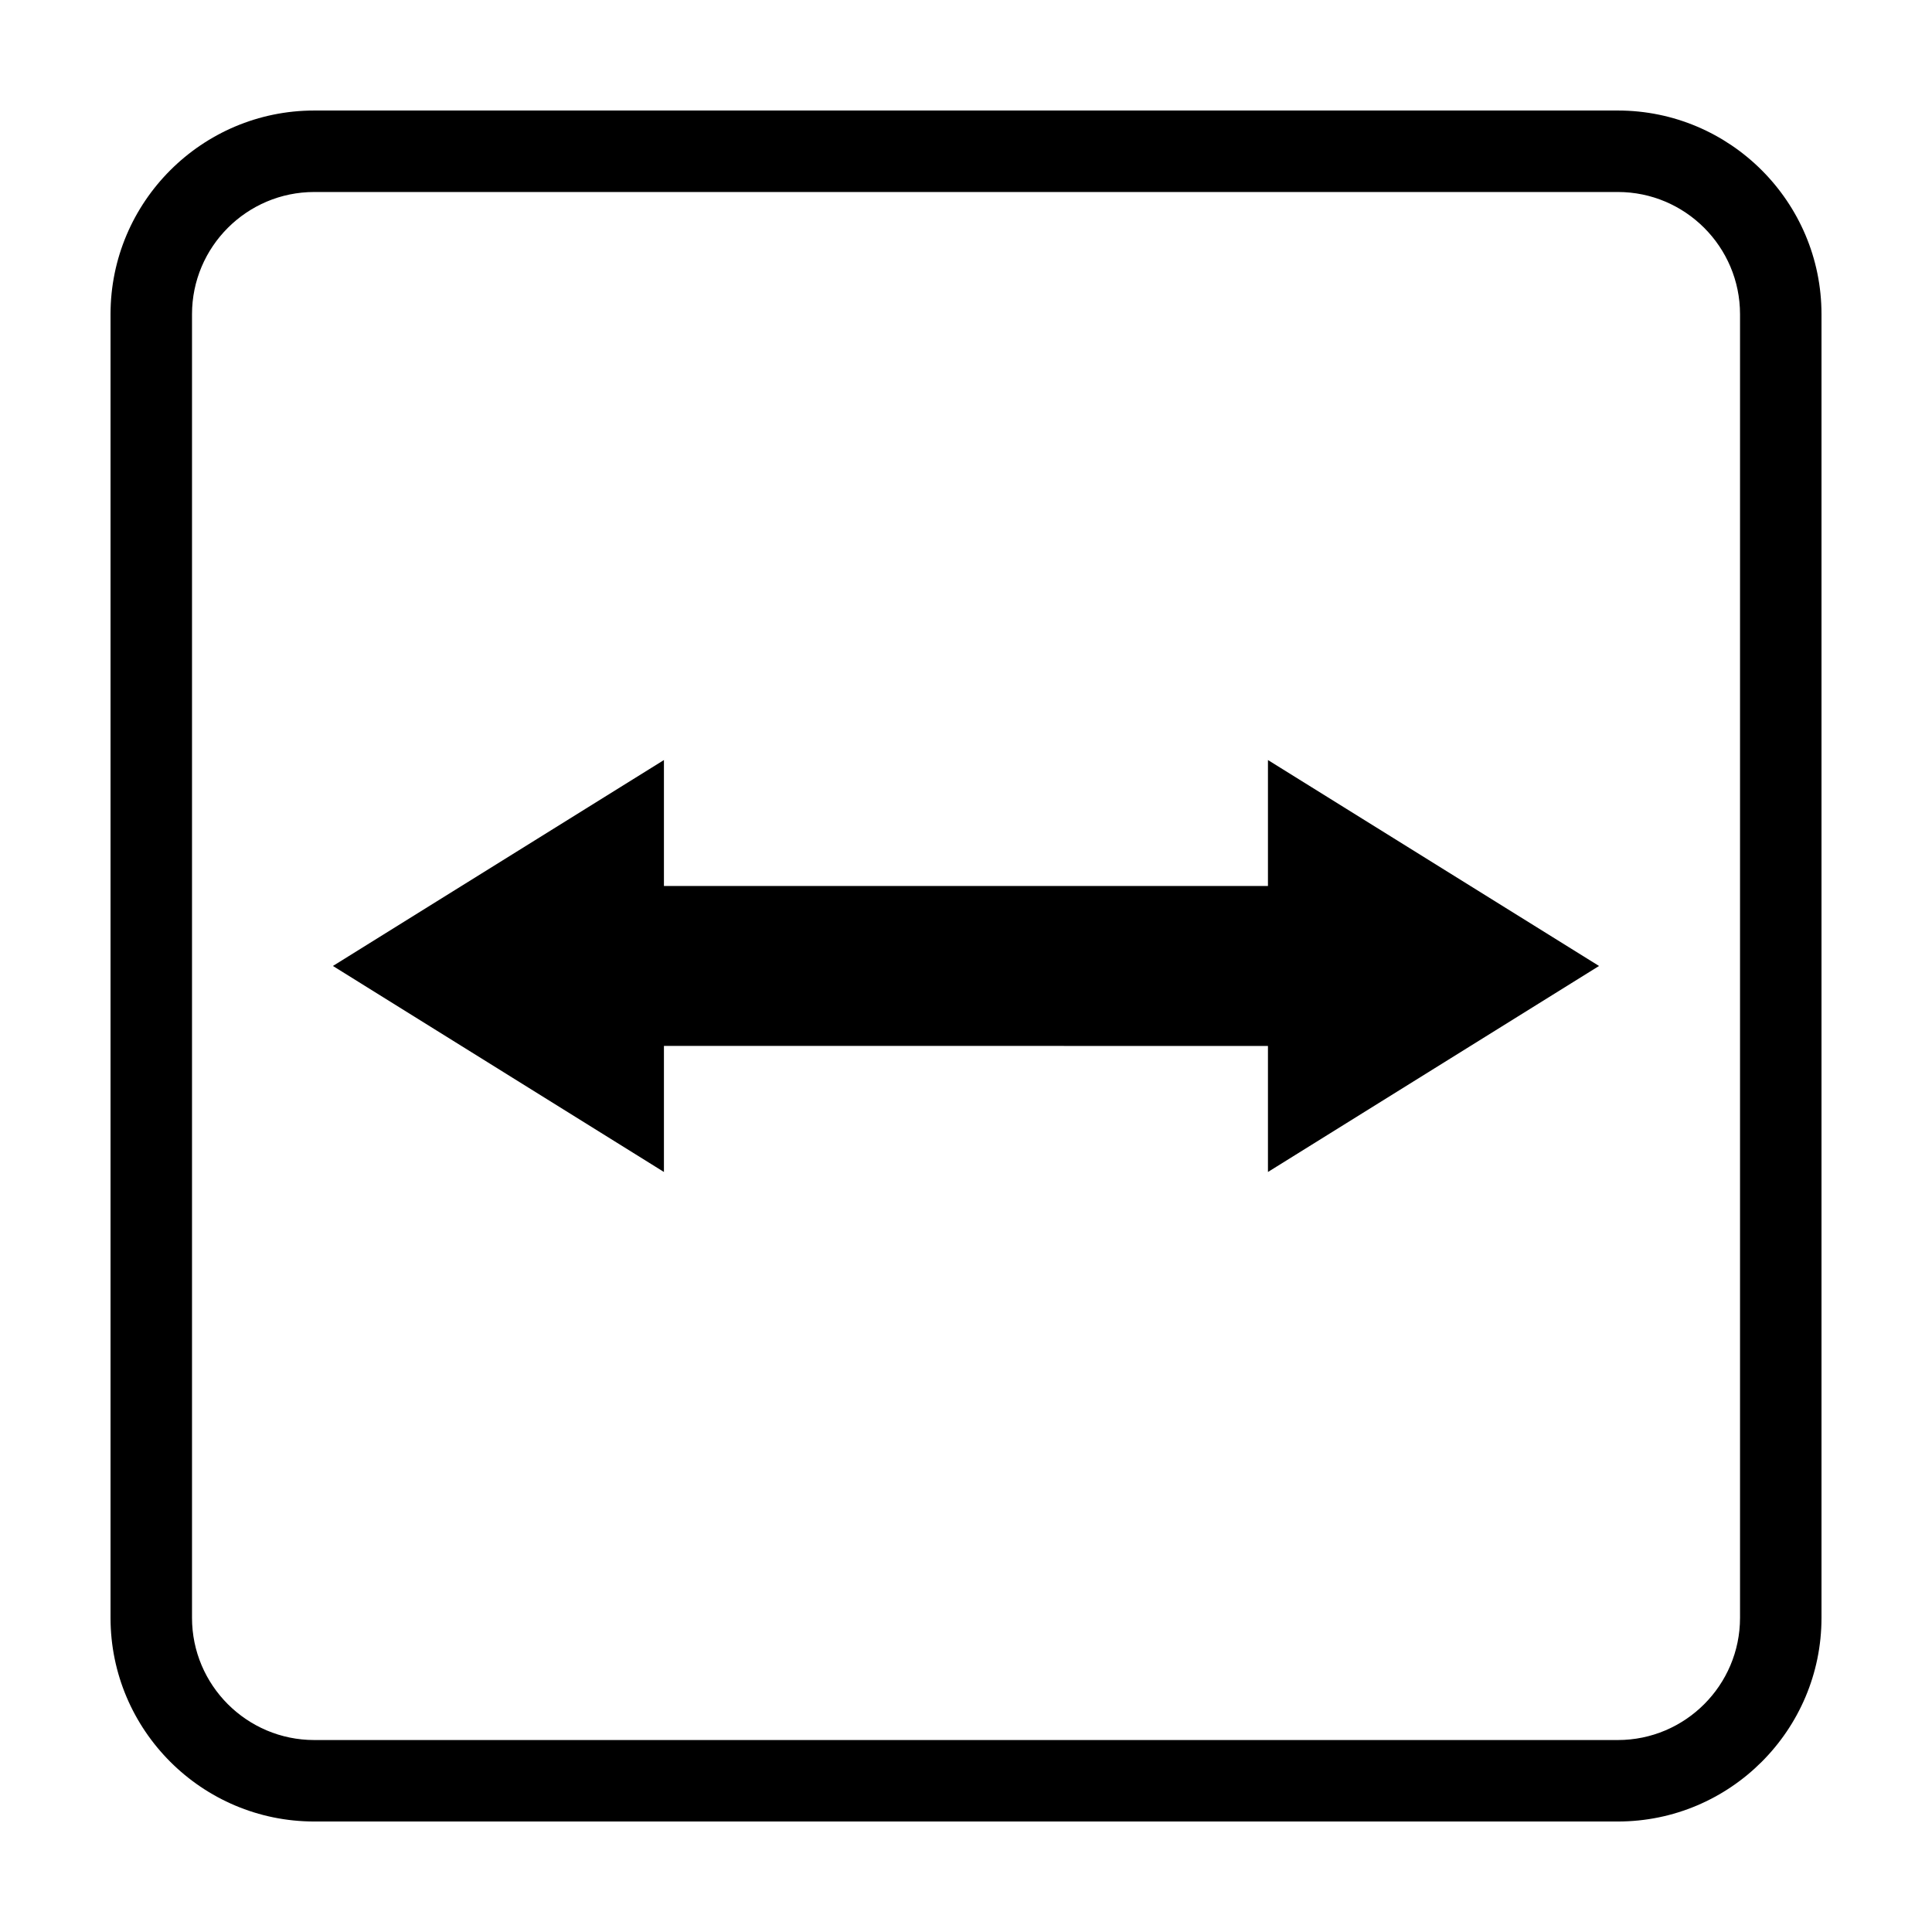 <?xml version="1.0" encoding="UTF-8"?>
<!-- Uploaded to: SVG Repo, www.svgrepo.com, Generator: SVG Repo Mixer Tools -->
<svg fill="#000000" width="800px" height="800px" version="1.1" viewBox="144 144 512 512" xmlns="http://www.w3.org/2000/svg">
 <g>
  <path d="m480.02 378.8h-160.07v-33.383l-87.723 54.574 87.723 54.594v-33.41l160.07 0.012v33.398l87.742-54.594-87.742-54.574z"/>
  <path d="m572.75 173.29h-345.47c-29.77 0-53.988 24.223-53.988 53.98v345.47c0 29.762 24.219 53.977 53.988 53.977h345.47c29.742 0 53.965-24.215 53.965-53.977v-345.47c0-29.758-24.223-53.98-53.965-53.98zm32.375 399.45c0 17.855-14.531 32.387-32.375 32.387h-345.47c-17.863 0-32.395-14.531-32.395-32.387v-345.47c0-17.855 14.531-32.387 32.395-32.387h345.47c17.844 0 32.375 14.531 32.375 32.387z"/>
 </g>
</svg>